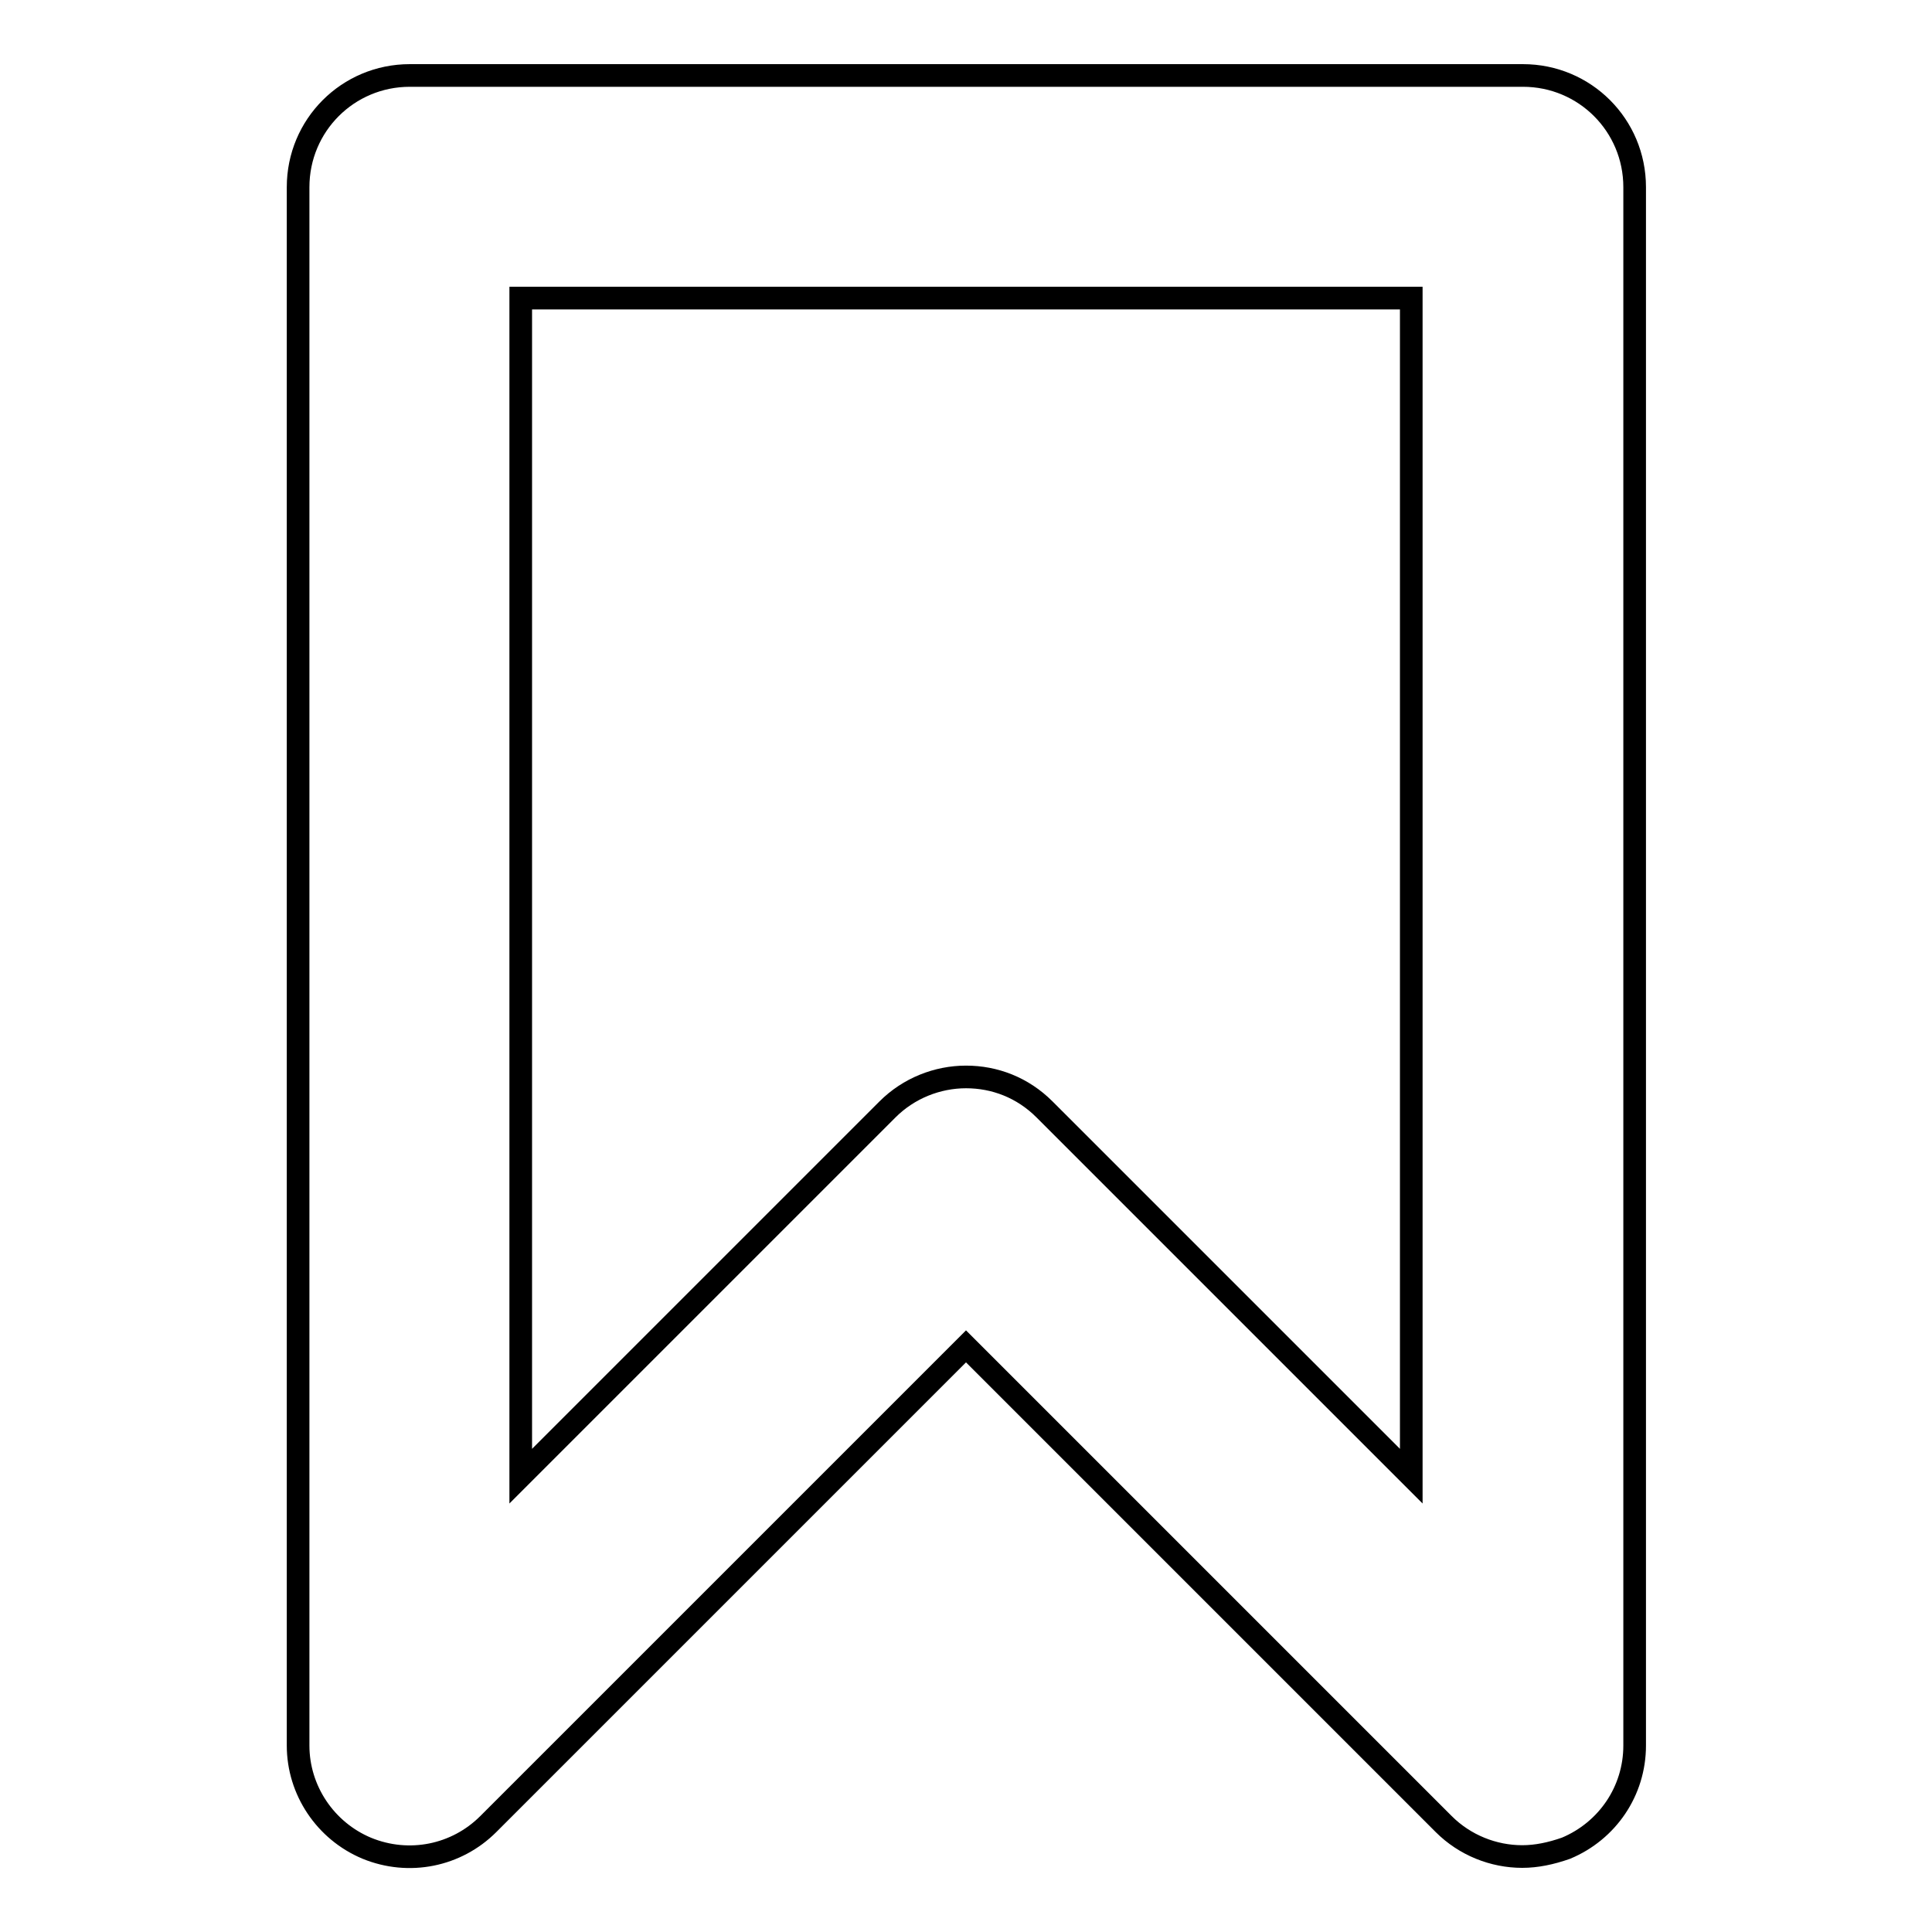 <?xml version="1.0" encoding="utf-8"?>
<!-- Svg Vector Icons : http://www.onlinewebfonts.com/icon -->
<!DOCTYPE svg PUBLIC "-//W3C//DTD SVG 1.1//EN" "http://www.w3.org/Graphics/SVG/1.1/DTD/svg11.dtd">
<svg version="1.1" xmlns="http://www.w3.org/2000/svg" xmlns:xlink="http://www.w3.org/1999/xlink" x="0px" y="0px" viewBox="0 0 256 256" enable-background="new 0 0 256 256" xml:space="preserve">
<g><g><path stroke-width="3" fill-opacity="0" stroke="#000000"  d="M201.7,246c-3.8,0-7.6-1.5-10.4-4.3L128,178.4l-63.3,63.3c-4.2,4.2-10.5,5.5-16.1,3.2c-5.5-2.3-9.1-7.7-9.1-13.6V24.8c0-8.2,6.6-14.8,14.8-14.8h147.5c8.2,0,14.8,6.6,14.8,14.8v206.5c0,6-3.6,11.3-9.1,13.6C205.5,245.6,203.6,246,201.7,246z M128,142.7c3.8,0,7.5,1.4,10.4,4.3l48.6,48.6V39.5H69v156.1l48.6-48.6C120.4,144.2,124.2,142.7,128,142.7z"/></g></g>
</svg>